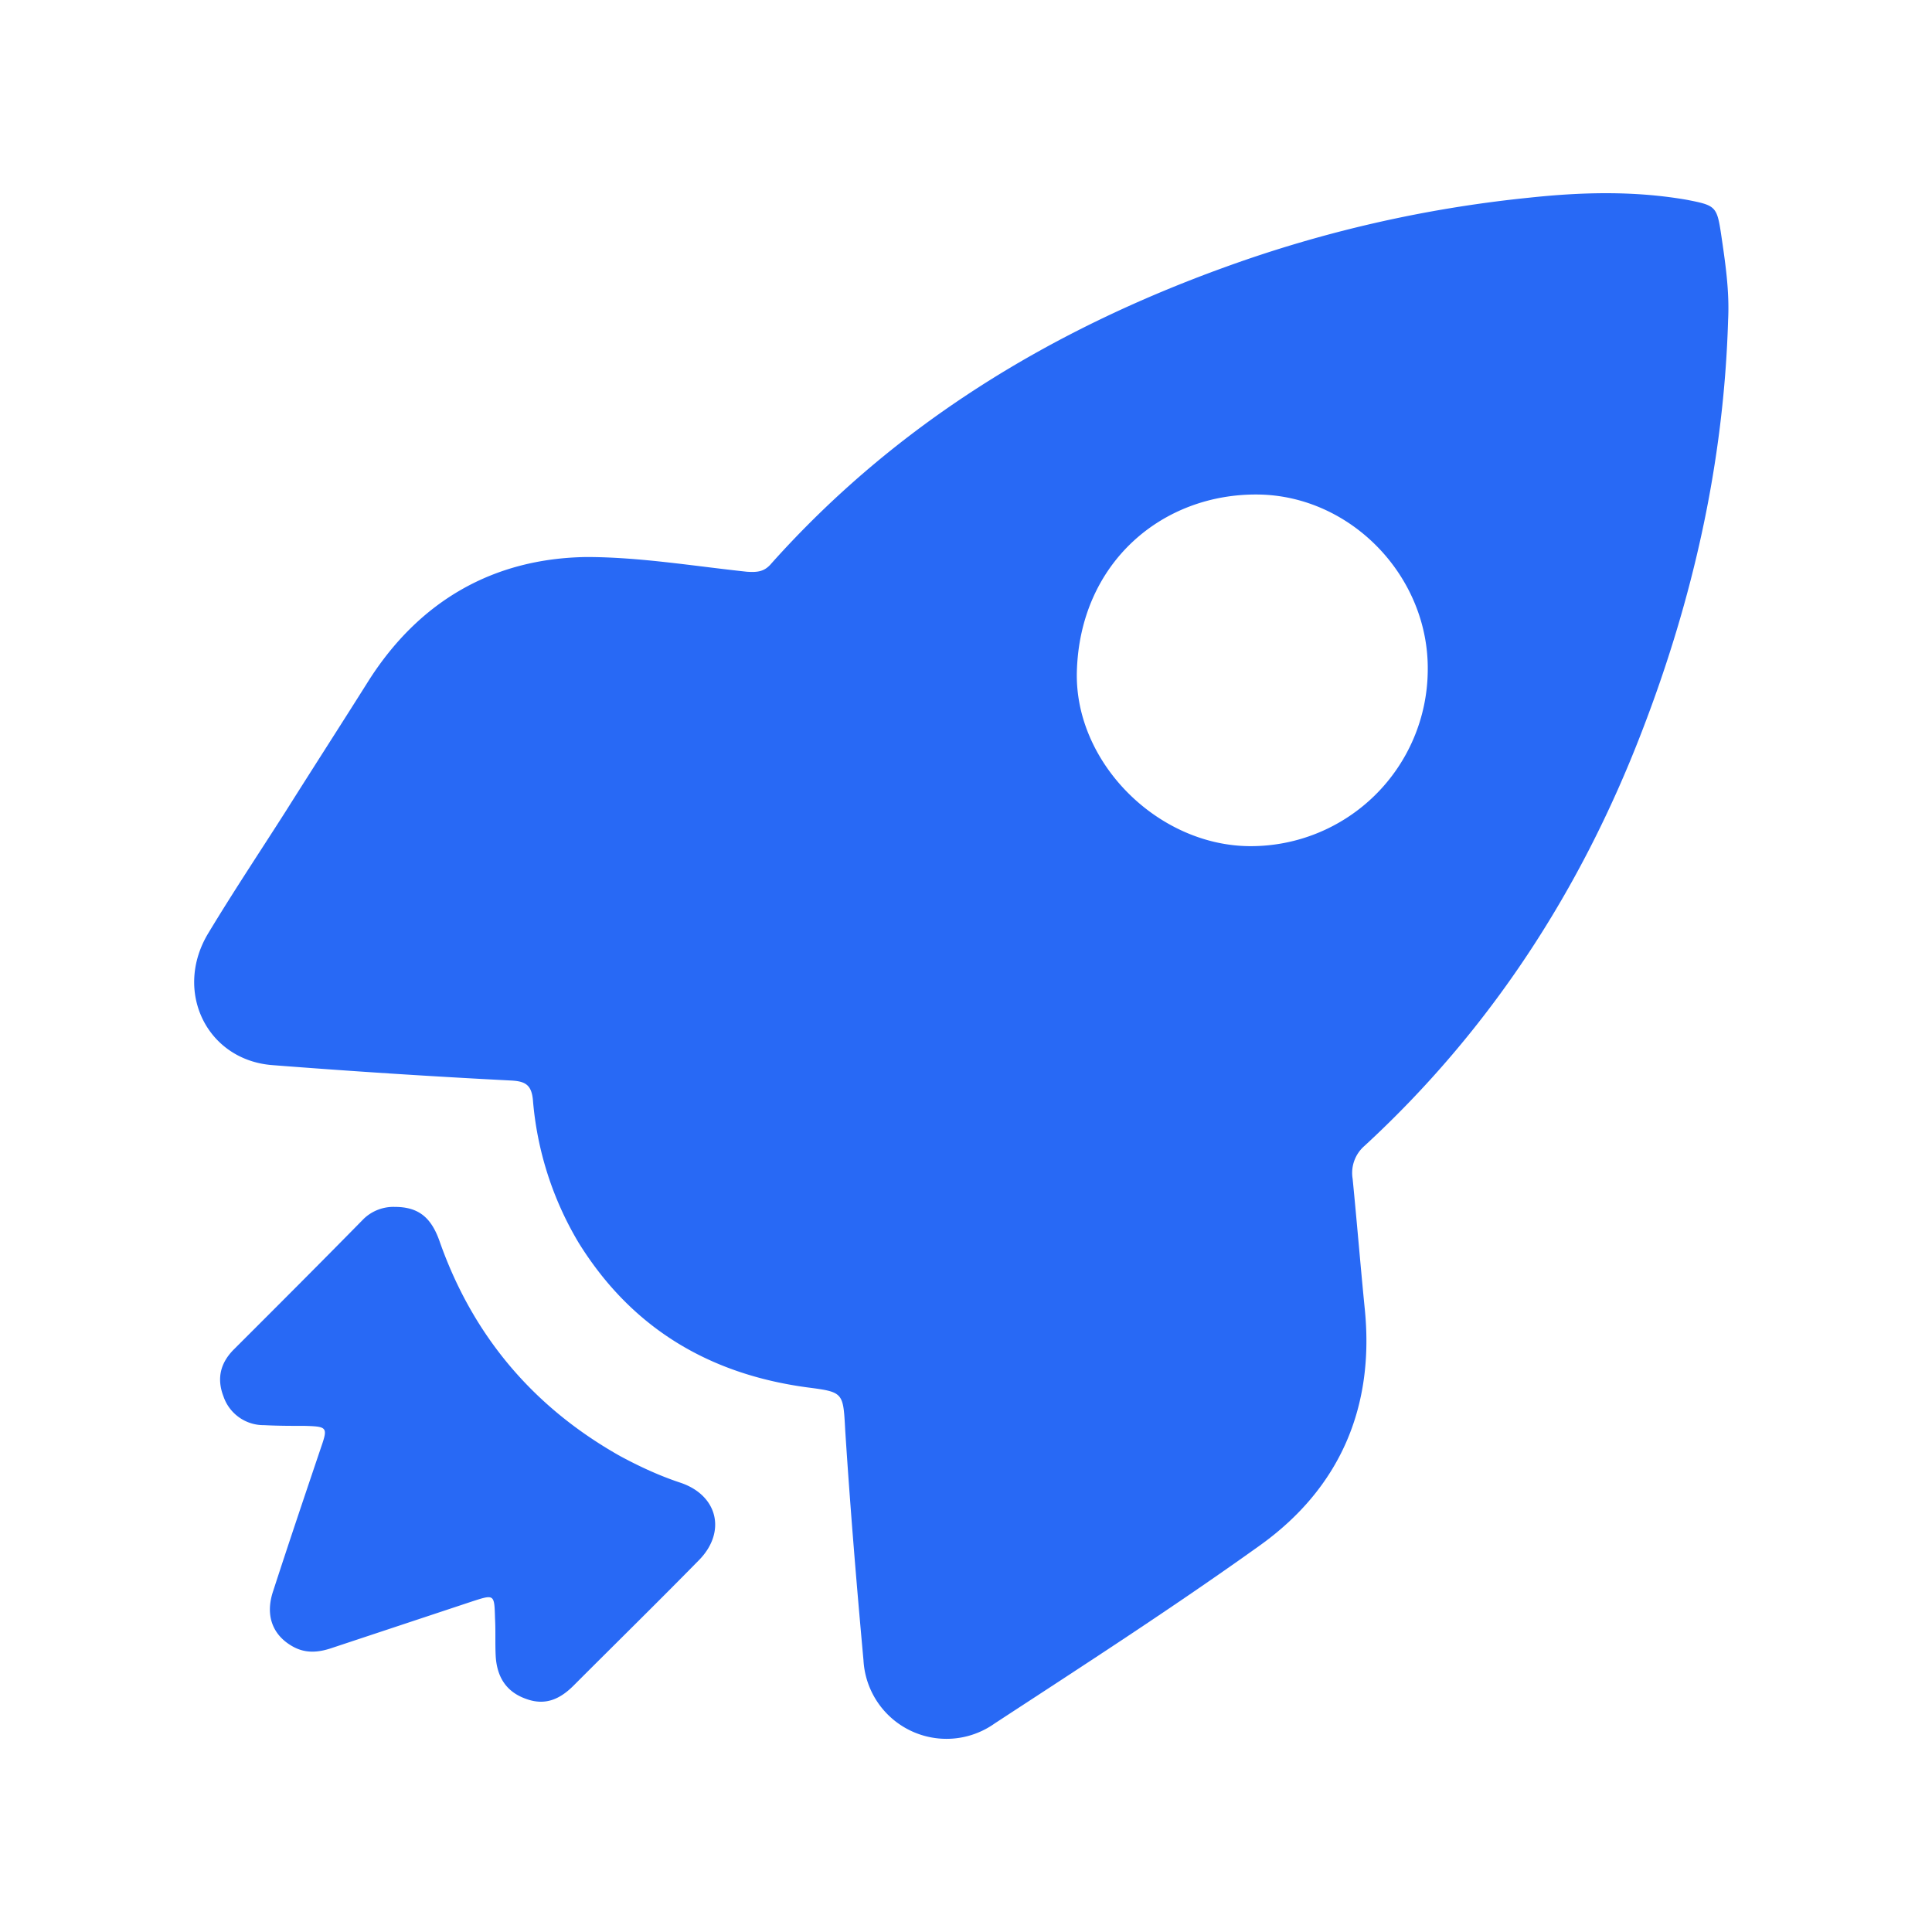 <?xml version="1.0" standalone="no"?><!DOCTYPE svg PUBLIC "-//W3C//DTD SVG 1.1//EN" "http://www.w3.org/Graphics/SVG/1.1/DTD/svg11.dtd"><svg t="1761299677046" class="icon" viewBox="0 0 1024 1024" version="1.1" xmlns="http://www.w3.org/2000/svg" p-id="71774" xmlns:xlink="http://www.w3.org/1999/xlink" width="16" height="16"><path d="M915.936 169.504c-2.24 75.52-18.592 148.032-45.76 218.336-32.352 84.064-80.32 158.08-146.912 219.456a18.976 18.976 0 0 0-6.336 17.504c2.24 22.688 4.096 45.376 6.336 68.064 5.568 52.8-13.024 95.968-55.808 126.464-45.76 32.736-92.992 63.232-140.224 94.112a44.064 44.064 0 0 1-69.568-33.472c-3.712-40.544-7.04-81.088-9.664-121.632-1.12-20.48-0.736-20.48-20.48-23.04-52.064-7.104-92.96-31.648-120.864-76.672a175.2 175.2 0 0 1-24.192-75.52c-0.736-8.16-4.096-10.016-11.52-10.4a4808 4808 0 0 1-126.464-8.16c-34.976-2.624-52.832-39.456-33.856-70.304 13.024-21.6 27.136-42.784 40.896-64.352 14.528-23.072 29.408-46.144 43.904-69.184 26.784-42.048 65.856-64.736 115.328-65.472 28.256 0 56.896 4.8 85.184 7.808 5.568 0.352 9.28 0 12.992-4.48 65.856-73.632 147.68-123.488 240.32-156.96a669.92 669.92 0 0 1 161.056-36.8c27.904-3.008 55.776-3.744 83.68 1.088 15.264 2.976 16 3.36 18.24 18.24 2.24 15.232 4.48 30.112 3.712 45.376z m-159.2 185.984c0.736-49.856-40.544-92.64-89.632-93.376-50.976-0.736-94.88 36.096-96.352 94.112-1.12 48 42.784 91.872 91.52 92.256a93.824 93.824 0 0 0 94.464-92.992z" fill="#2869F5" p-id="71775"></path><path d="M209.184 639.68c12.64 0 19.36 5.568 23.808 18.24 17.504 49.824 49.472 87.776 95.616 113.792 10.4 5.6 20.8 10.432 32 14.144 20.064 6.72 24.512 26.4 9.632 41.28-21.92 22.336-44.256 44.256-66.208 66.24-7.424 7.424-15.232 10.752-25.28 7.04-10.432-3.712-15.264-11.52-16-22.304-0.384-6.72 0-13.76-0.384-20.48-0.352-12.64-0.352-12.64-11.872-8.928l-74.048 24.576c-7.424 2.592-14.496 3.328-21.568-0.768-10.4-5.952-14.496-16.352-10.048-29.376 8.192-25.28 16.736-50.56 25.28-75.872 3.744-10.784 3.36-11.168-8.544-11.52-7.04 0-14.112 0-21.568-0.384a22.464 22.464 0 0 1-21.568-15.264c-3.712-9.664-1.504-17.856 5.568-24.928 23.072-23.04 46.144-46.112 68.8-69.184a22.72 22.72 0 0 1 16.384-6.304z" fill="#2869F5" p-id="71776"></path></svg>